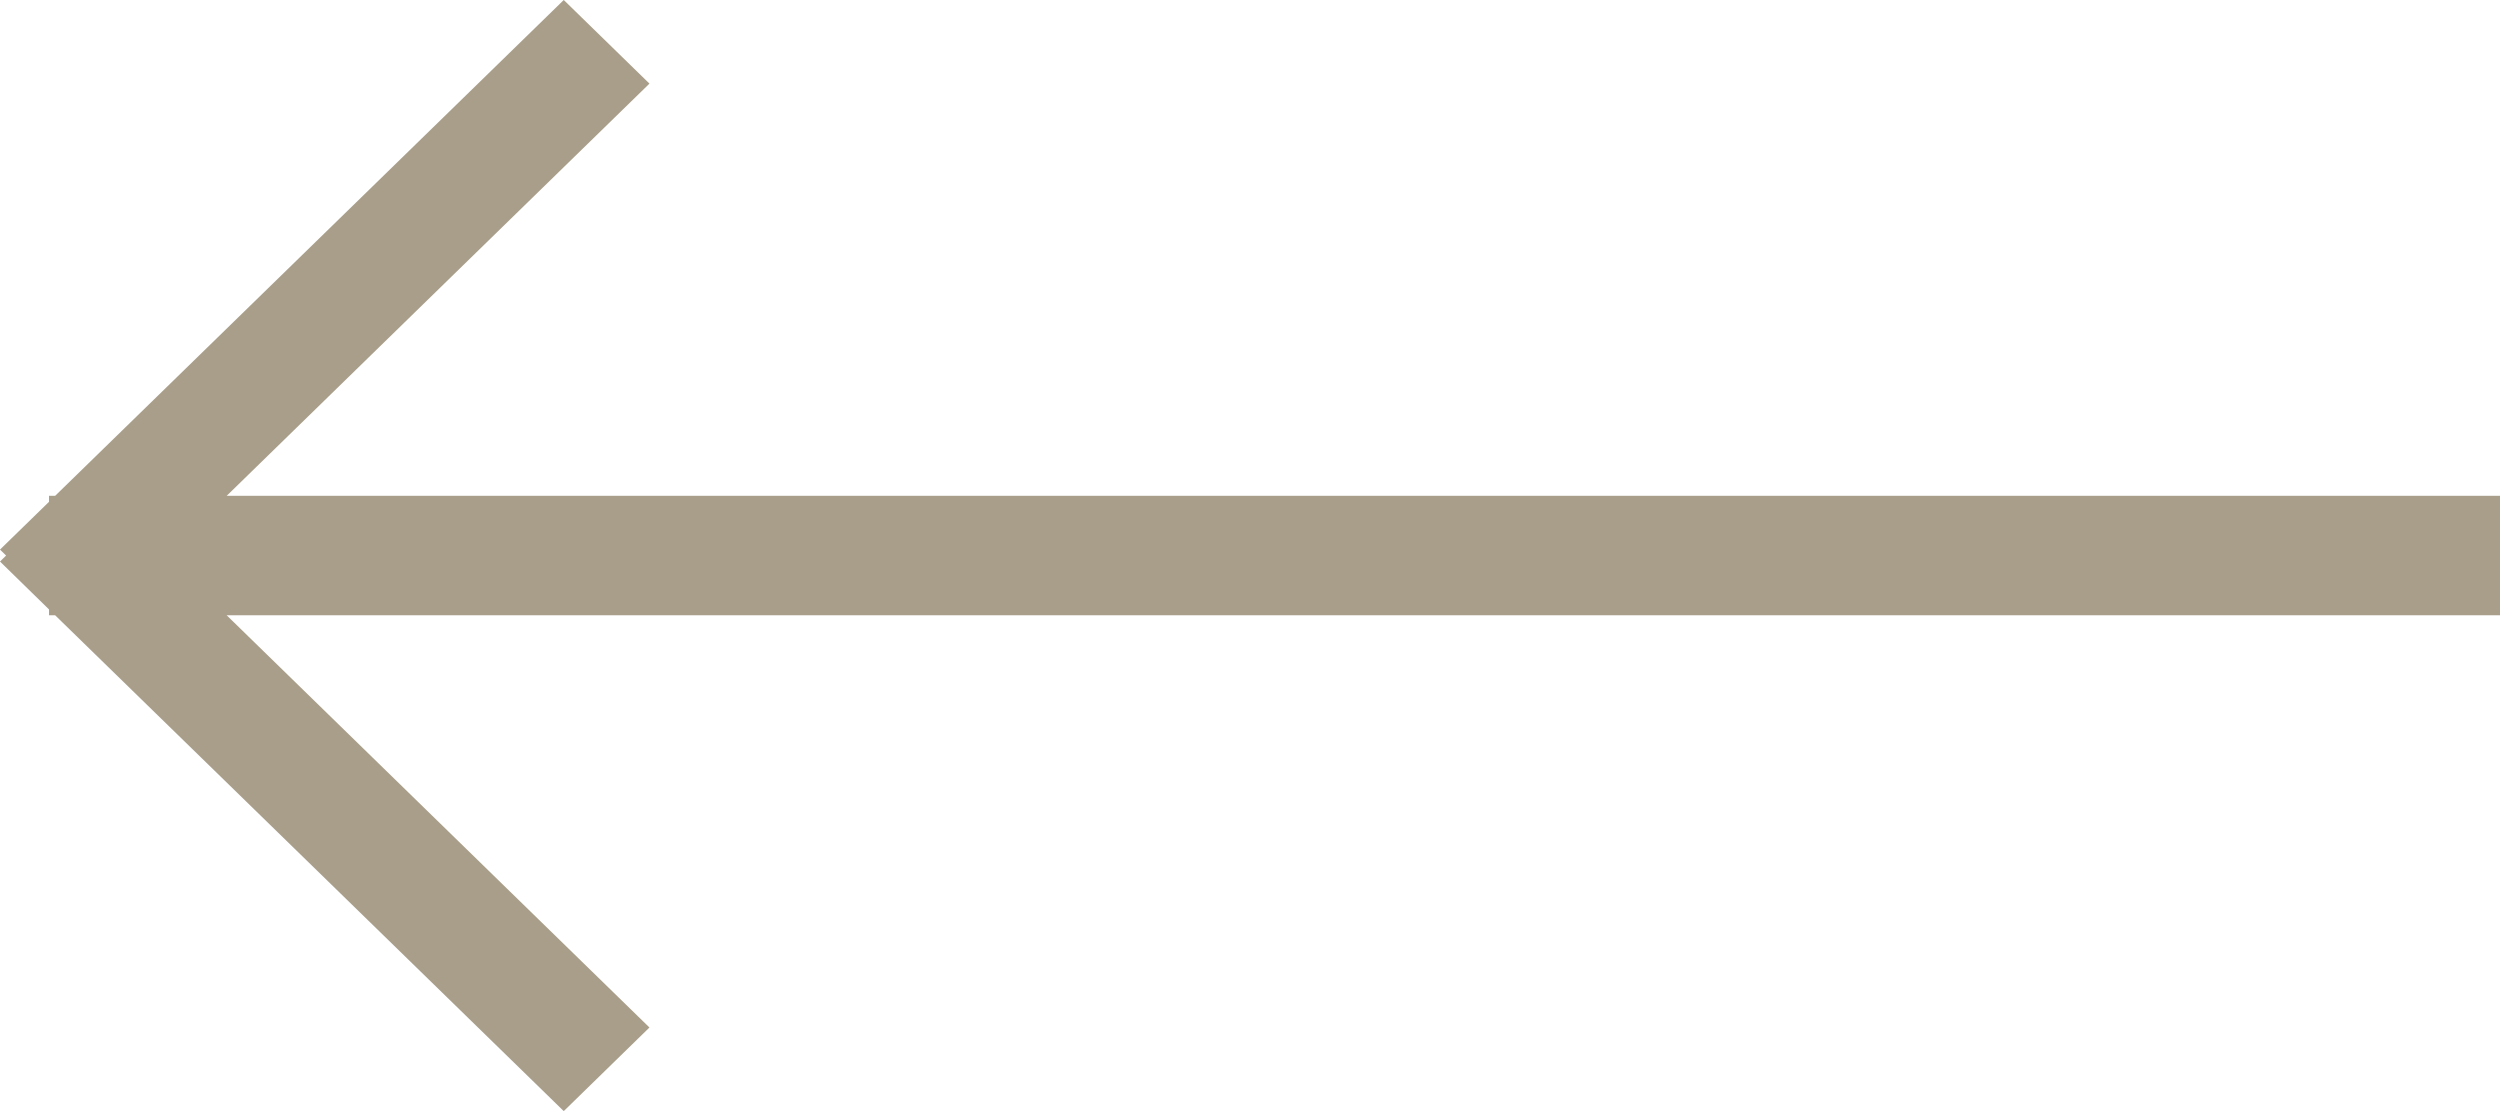 <?xml version="1.0" encoding="UTF-8"?>
<svg width="18px" height="8px" viewBox="0 0 18 8" version="1.1" xmlns="http://www.w3.org/2000/svg" xmlns:xlink="http://www.w3.org/1999/xlink">
    <title>left_arrow-light</title>
    <g id="RB-Home-Carousel" stroke="none" stroke-width="1" fill="none" fill-rule="evenodd">
        <g id="Home---Carousel---dark-bkgd---opt-2" transform="translate(-668, -872)" fill="#A89E8A">
            <g id="light-gold-arrows" transform="translate(668, 864)">
                <polygon id="left_arrow-light" points="4.059 8 0.397 11.57 0.353 11.57 0.353 11.613 0 11.957 0.044 12 0 12.043 0.353 12.388 0.353 12.43 0.397 12.43 4.059 16 4.676 15.398 1.632 12.43 18 12.43 18 11.57 1.632 11.57 4.676 8.602"></polygon>
            </g>
        </g>
    </g>
</svg>